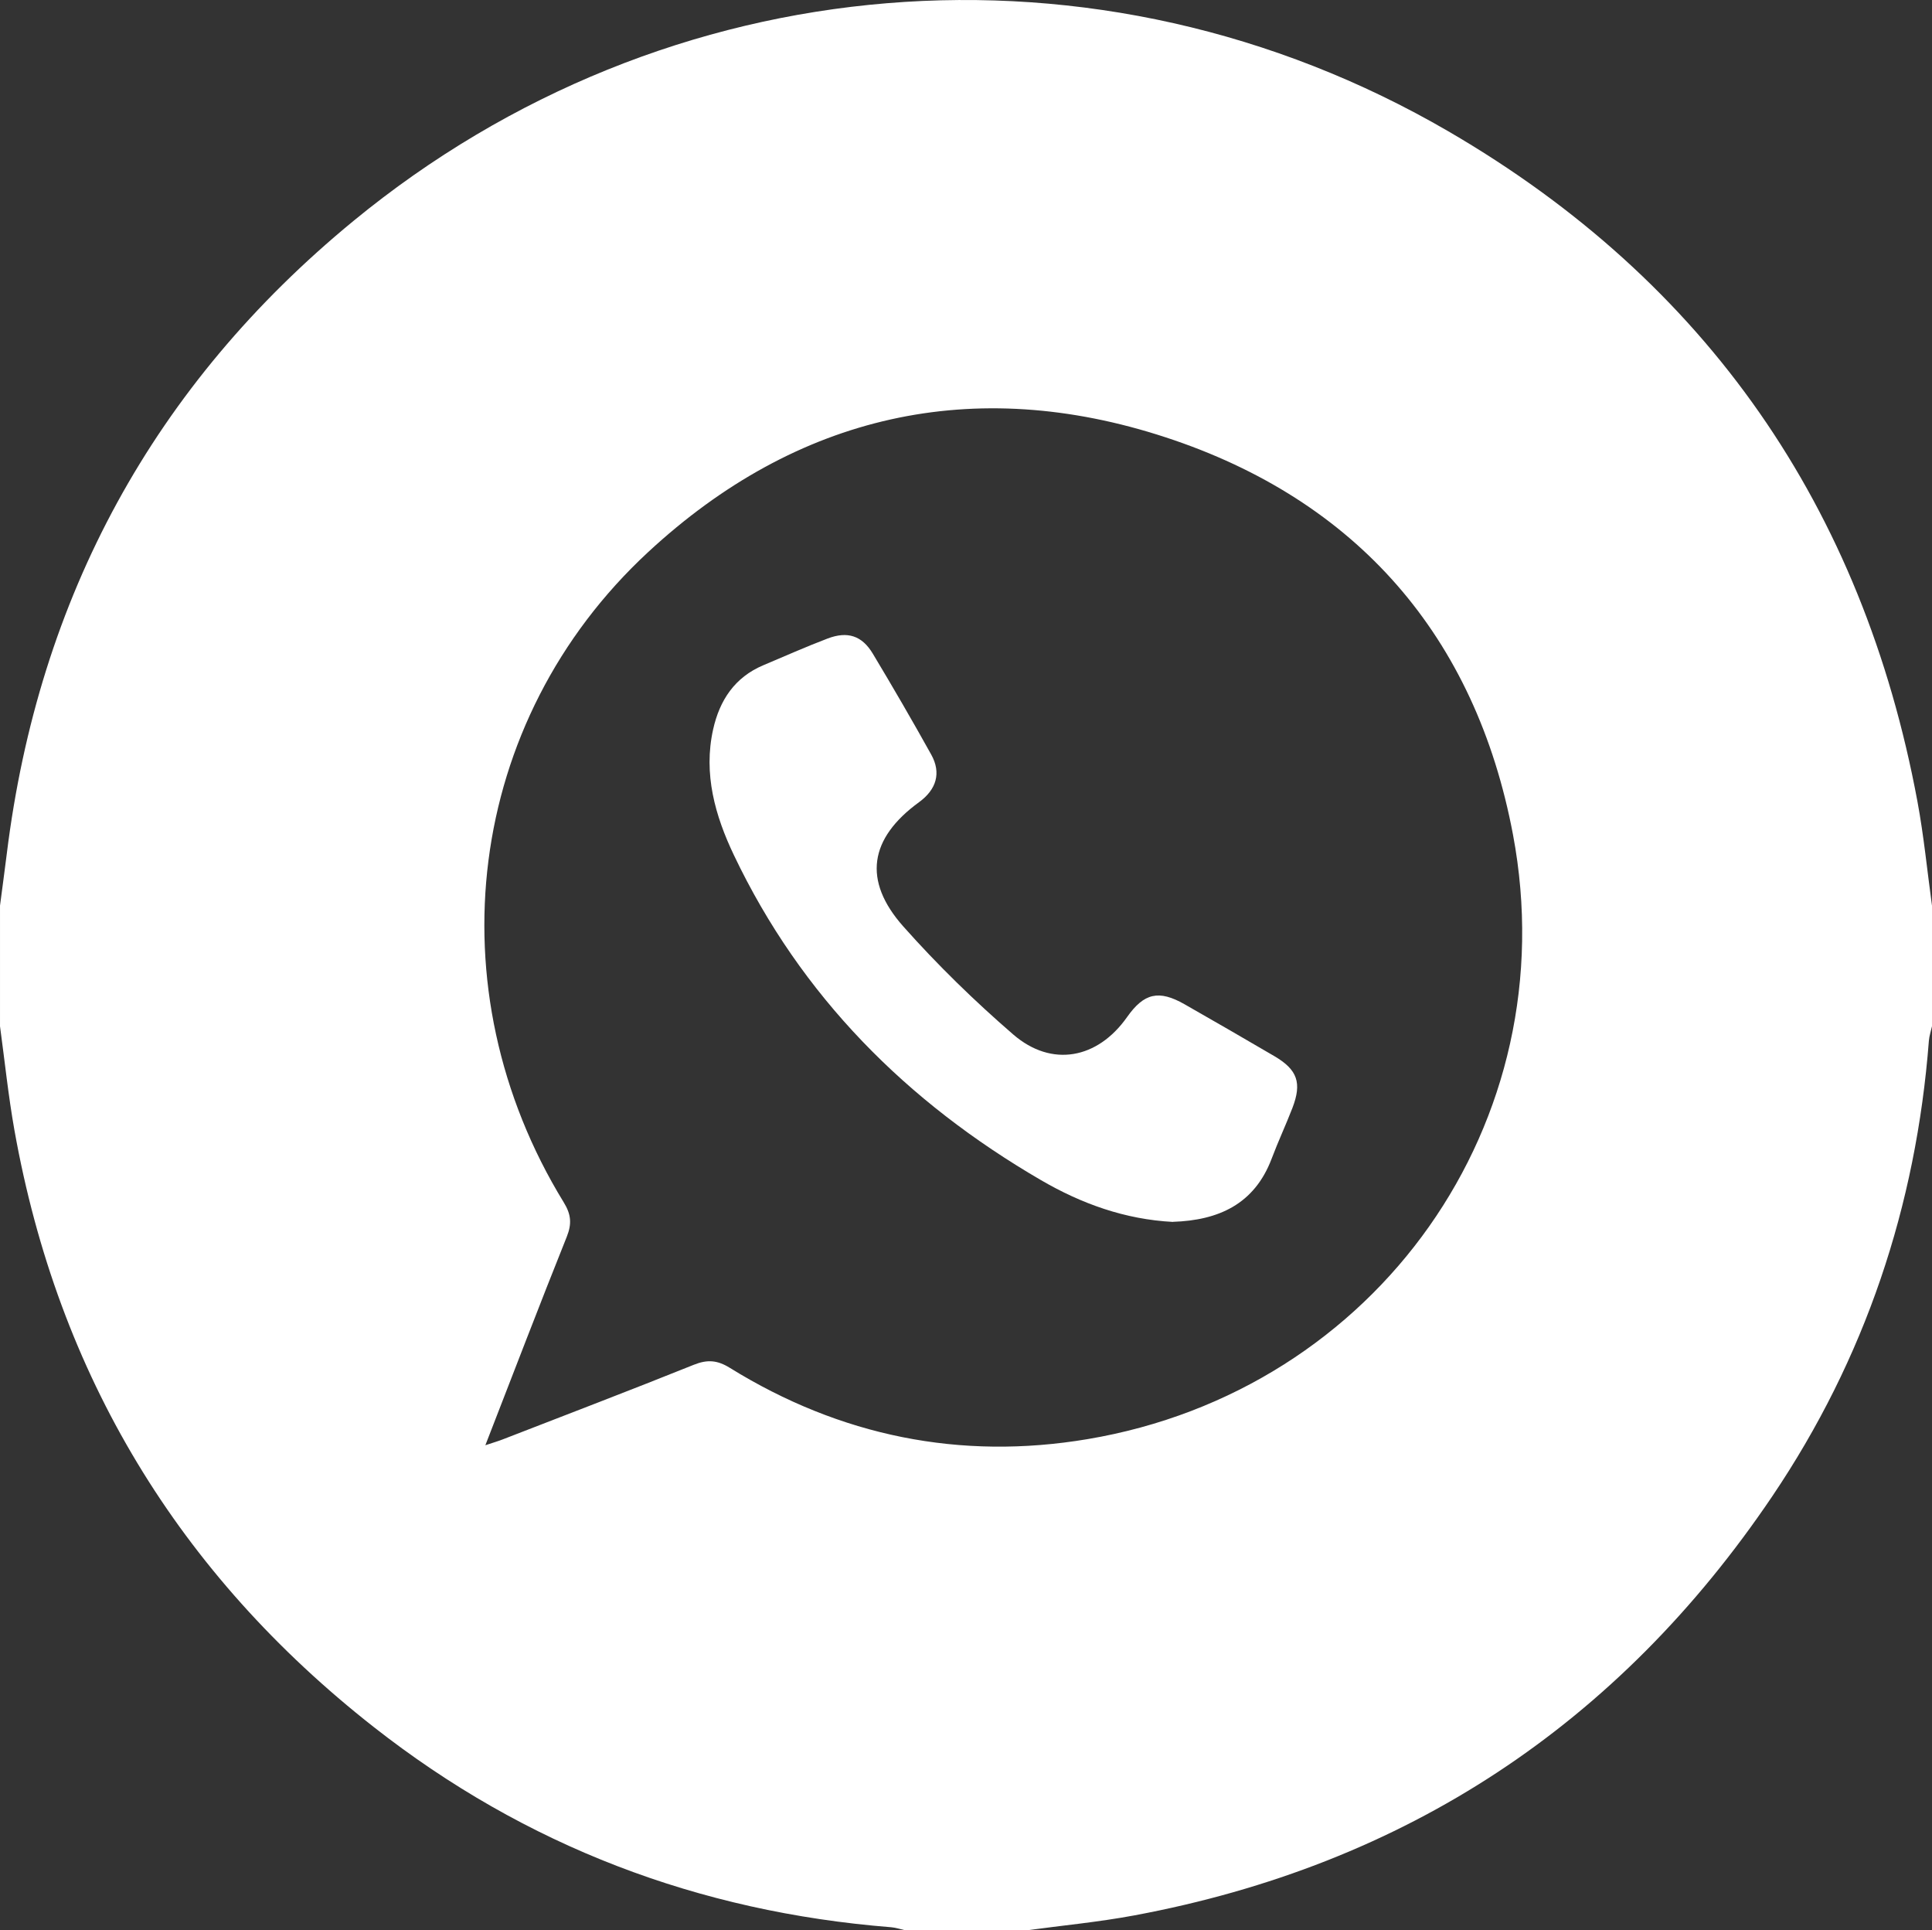 <?xml version="1.0" encoding="UTF-8"?> <svg xmlns="http://www.w3.org/2000/svg" id="b" data-name="Слой 2" viewBox="0 0 383.99 383.6"><rect x="0" y="0" width="383.99" height="383.6" fill="#333333" stroke="none"/><g id="c" data-name="b"><g id="d" data-name="c"><g id="e" data-name="d"><path d="m383.99,179.97v23.96c-.21.96-.54,1.92-.62,2.89-2.53,32.86-12.69,63.2-31.12,90.51-30.59,45.32-72.89,73.25-126.82,83.3-7.08,1.32-14.29,2-21.44,2.97h-24c-.96-.21-1.91-.54-2.88-.62-38.25-3.04-72.67-16.12-102.82-39.78-38.8-30.44-62.75-70-71.42-118.59-1.22-6.85-1.93-13.78-2.87-20.68v-23.96c.45-3.44.92-6.89,1.35-10.33,6.31-51,29.26-93.16,68.88-125.72C132.48-7.23,218.24-14.41,287.89,26.11c51.33,29.86,82.34,74.72,93.21,133.18,1.27,6.84,1.94,13.79,2.89,20.69h0Zm-287.53,107.23c1.64-.55,2.56-.81,3.45-1.16,12.67-4.92,25.37-9.76,37.98-14.83,2.69-1.08,4.67-.94,7.17.61,21.91,13.56,45.79,18.42,71.11,14.16,57.52-9.67,95.3-62.99,84.54-120.12-7.43-39.41-31.03-66.51-69.05-78.96-38.14-12.49-73.28-4.58-102.85,22.82-36.23,33.56-42.79,86.79-16.76,129.22,1.46,2.38,1.63,4.23.6,6.82-5.42,13.52-10.62,27.12-16.19,41.45h0Z" style="fill: #fff; stroke-width: 0px;"></path><path d="m233.15,242.82c-9.56-.49-18.23-3.63-26.28-8.32-26.67-15.52-47.64-36.53-61-64.56-3.73-7.82-6.11-16.15-4.13-25.01,1.29-5.77,4.28-10.33,9.96-12.73,4.25-1.79,8.47-3.67,12.78-5.31,3.97-1.51,6.84-.58,8.99,3,3.98,6.63,7.86,13.31,11.62,20.07,2.02,3.64,1.03,6.93-2.43,9.45-9.86,7.18-11.25,15.54-3.13,24.69,6.77,7.62,14.13,14.8,21.85,21.47,7.66,6.62,16.78,4.85,22.63-3.46,3.37-4.78,6.31-5.46,11.43-2.54,5.96,3.4,11.91,6.83,17.83,10.3,4.61,2.7,5.52,5.32,3.6,10.31-1.3,3.37-2.84,6.65-4.11,10.03-3.44,9.14-10.64,12.29-19.62,12.59v.02Z" style="fill: #fff; stroke-width: 0px;"></path></g></g></g></svg> 